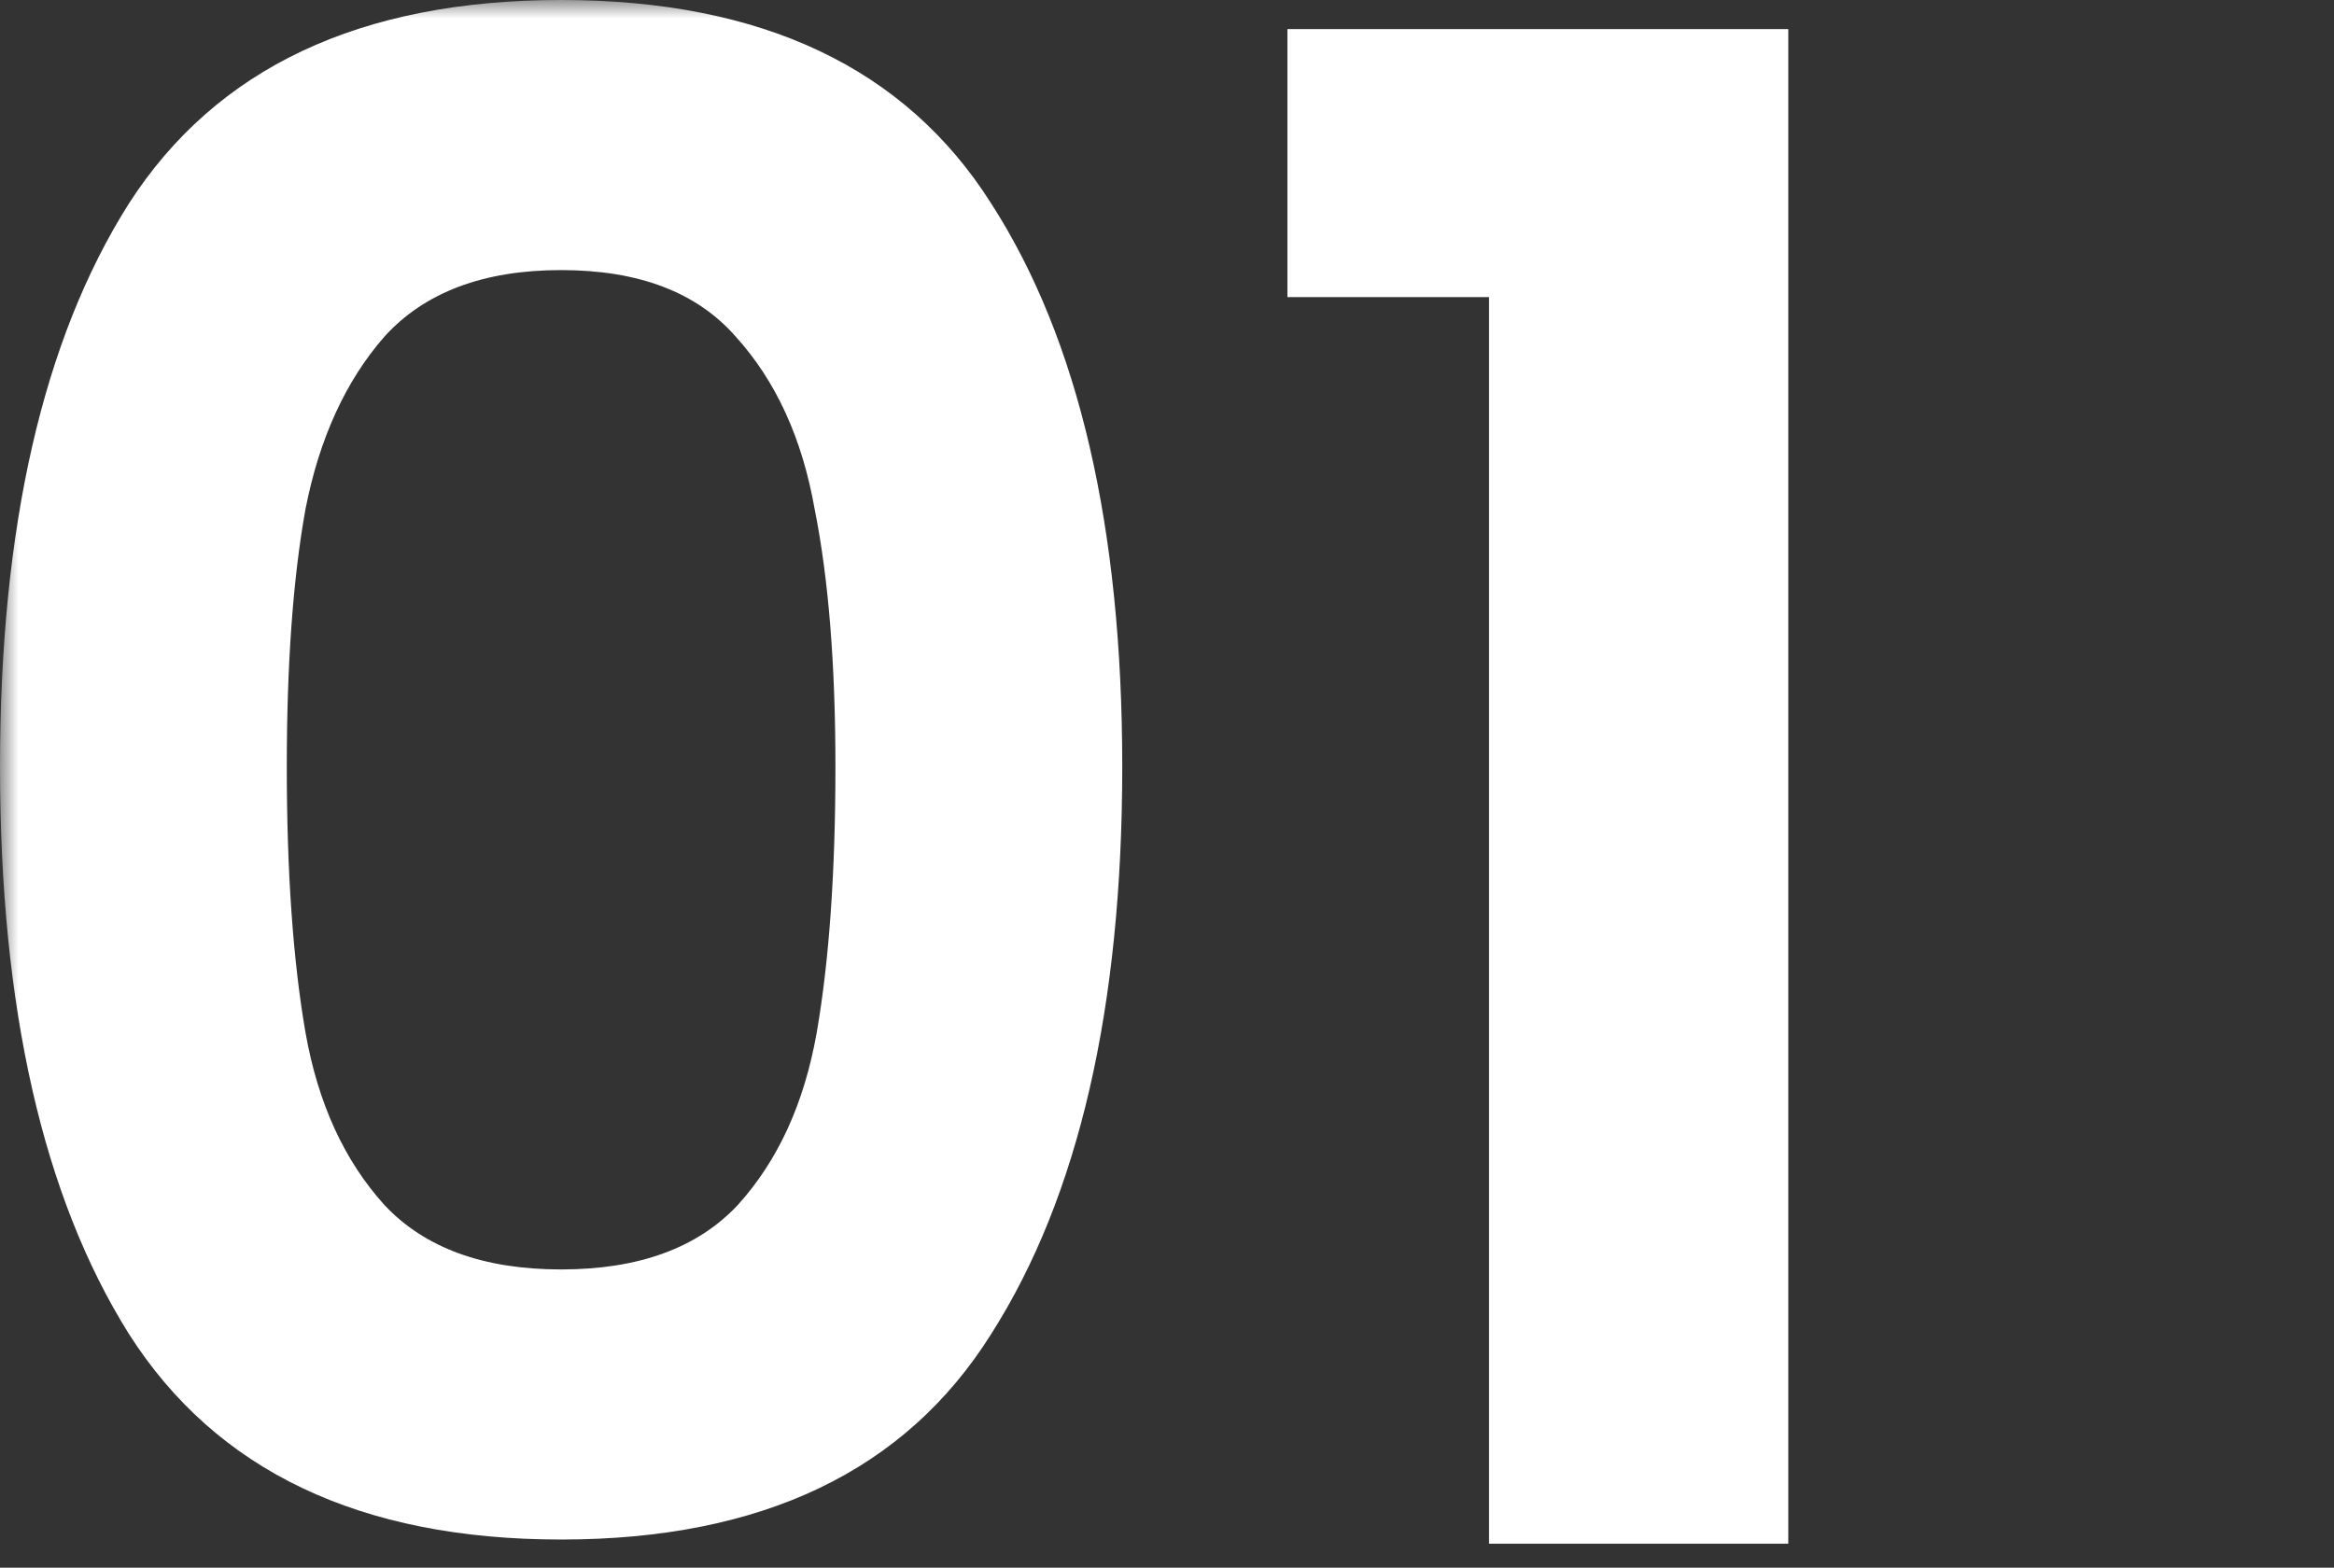 <svg xmlns="http://www.w3.org/2000/svg" width="64" height="43" viewBox="0 0 64 43" fill="none"><rect x="0" y="0" width="64" height="43" fill="#333333" stroke="none"/><mask id="mask0_66_115" style="mask-type:alpha" maskUnits="userSpaceOnUse" x="0" y="0" width="64" height="43"><rect width="64" height="43" fill="white"></rect></mask><g mask="url(#mask0_66_115)"><path d="M0 21.028C0 14.456 1.178 9.308 3.533 5.585C5.927 1.862 9.878 0 15.386 0C20.895 0 24.827 1.862 27.182 5.585C29.576 9.308 30.773 14.456 30.773 21.028C30.773 27.638 29.576 32.824 27.182 36.585C24.827 40.346 20.895 42.227 15.386 42.227C9.878 42.227 5.927 40.346 3.533 36.585C1.178 32.824 0 27.638 0 21.028ZM22.908 21.028C22.908 18.216 22.718 15.861 22.338 13.962C21.997 12.024 21.275 10.447 20.173 9.232C19.109 8.016 17.514 7.408 15.386 7.408C13.259 7.408 11.644 8.016 10.542 9.232C9.479 10.447 8.757 12.024 8.377 13.962C8.035 15.861 7.864 18.216 7.864 21.028C7.864 23.915 8.035 26.347 8.377 28.322C8.719 30.26 9.441 31.836 10.542 33.052C11.644 34.23 13.259 34.819 15.386 34.819C17.514 34.819 19.128 34.23 20.23 33.052C21.332 31.836 22.054 30.26 22.395 28.322C22.737 26.347 22.908 23.915 22.908 21.028Z" fill="white"></path><path d="M35.302 8.149V0.798H49.036V42.341H40.83V8.149H35.302Z" fill="white"></path></g></svg>